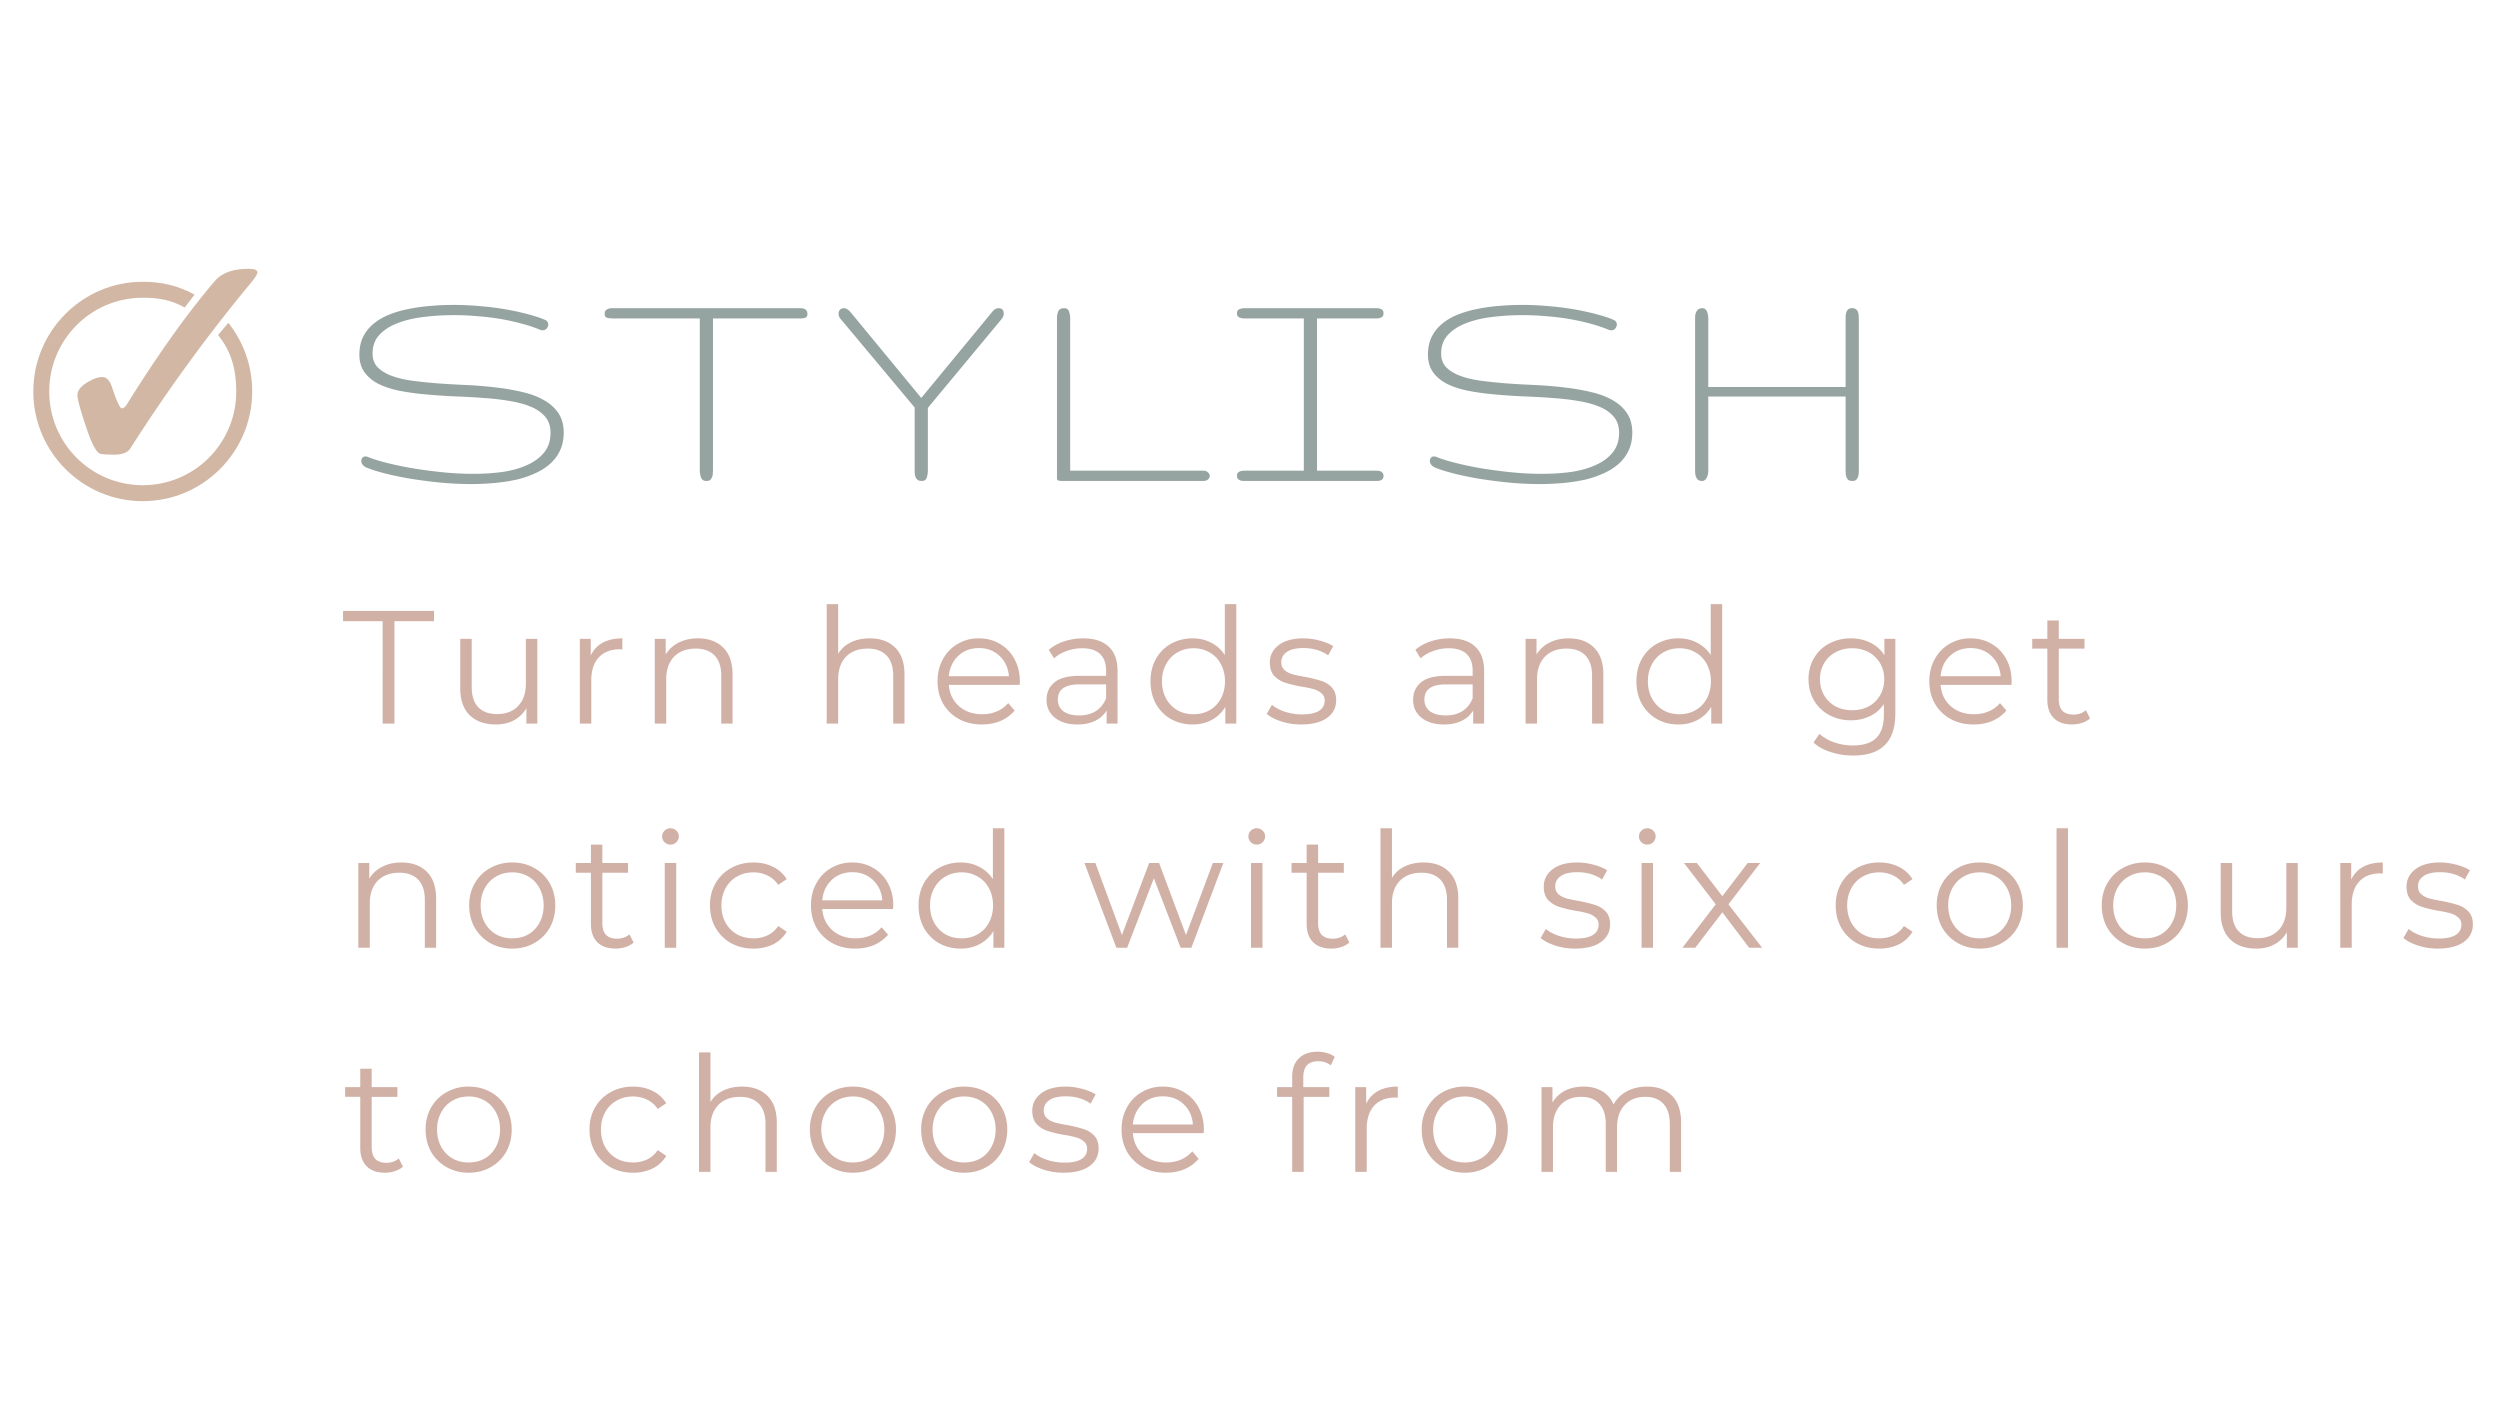 <svg xmlns="http://www.w3.org/2000/svg" width="300" viewBox="0 0 224.88 127.5" height="170" version="1.0"><defs><clipPath id="a"><path d="M2.934 25H23v20.113H2.934zm0 0"/></clipPath><clipPath id="b"><path d="M6 24.195h17.105V41H6zm0 0"/></clipPath></defs><g clip-path="url(#a)"><path fill="#d2b7a5" d="M12.785 25.36c-5.426 0-9.848 4.43-9.848 9.874 0 5.442 4.422 9.871 9.848 9.871 5.43 0 9.852-4.43 9.852-9.87 0-2.356-.793-4.458-2.145-6.184l-.926 1.101c1.176 1.453 1.637 3.063 1.637 5.082 0 4.664-3.762 8.434-8.418 8.434-4.652 0-8.414-3.77-8.414-8.434s3.762-8.437 8.414-8.437c1.477 0 2.578.21 3.781.879l.883-1.16c-1.41-.782-2.941-1.157-4.664-1.157zm0 0" fill-rule="evenodd"/></g><g clip-path="url(#b)"><path fill="#d2b7a5" d="M9.14 33.934c.4 0 .7.328.903.98.406 1.227.7 1.836.871 1.836.133 0 .27-.102.41-.305 2.864-4.593 5.512-8.308 7.946-11.148.632-.735 1.636-1.102 3.011-1.102.324 0 .543.032.657.09.109.063.167.14.167.23 0 .145-.168.426-.503.844a147.664 147.664 0 0 0-10.938 15.008c-.234.367-.715.551-1.437.551-.735 0-1.168-.031-1.301-.094-.344-.152-.75-.933-1.219-2.344-.531-1.558-.797-2.539-.797-2.937 0-.43.356-.844 1.07-1.242.438-.242.825-.367 1.16-.367"/></g><path d="M50.675 38.94c0 .595-.11 1.126-.328 1.595-.21.46-.508.859-.89 1.203a5.216 5.216 0 0 1-1.36.86 8.904 8.904 0 0 1-1.703.577c-.617.133-1.273.235-1.969.297-.687.063-1.387.094-2.094.094-1 0-1.996-.055-2.984-.156a44.488 44.488 0 0 1-2.766-.375c-.855-.157-1.609-.32-2.265-.5-.656-.176-1.153-.344-1.485-.5a.808.808 0 0 1-.28-.25.523.523 0 0 1-.095-.297c0-.113.032-.207.094-.281a.313.313 0 0 1 .266-.125c.062 0 .129.011.203.03.363.157.883.325 1.562.5.676.18 1.442.345 2.297.5.864.15 1.782.274 2.75.376.977.105 1.946.156 2.907.156.937 0 1.82-.055 2.656-.172.832-.125 1.566-.332 2.203-.625.644-.289 1.156-.672 1.531-1.14.375-.477.563-1.067.563-1.766 0-.582-.164-1.063-.485-1.438-.324-.382-.761-.687-1.312-.906-.543-.226-1.184-.398-1.922-.515-.73-.125-1.508-.211-2.328-.266a63.777 63.777 0 0 0-2.547-.14 56.034 56.034 0 0 1-2.547-.173 24.146 24.146 0 0 1-2.344-.312c-.742-.145-1.386-.348-1.937-.61-.543-.269-.977-.617-1.297-1.046-.324-.438-.484-.977-.484-1.625 0-.594.109-1.118.328-1.578.226-.457.535-.848.922-1.172.394-.332.859-.61 1.39-.828a9.73 9.73 0 0 1 1.75-.516 15.76 15.76 0 0 1 1.985-.281 23.397 23.397 0 0 1 2.093-.094c.864 0 1.711.043 2.547.125.844.074 1.63.18 2.36.312.738.137 1.398.29 1.984.454.582.156 1.05.32 1.406.484.082.043.14.101.172.172.04.062.063.133.063.203a.575.575 0 0 1-.141.375.433.433 0 0 1-.36.156.62.62 0 0 1-.25-.047c-.492-.207-1.038-.39-1.64-.547a20.009 20.009 0 0 0-1.906-.421 22.74 22.74 0 0 0-2.078-.25 24.079 24.079 0 0 0-2.11-.094c-.969 0-1.898.058-2.781.172-.875.105-1.652.293-2.328.562-.68.262-1.219.617-1.625 1.063-.399.437-.594.992-.594 1.656 0 .523.16.945.484 1.266.32.312.754.57 1.297.765.551.2 1.196.344 1.938.438.738.093 1.52.172 2.344.234.82.055 1.671.102 2.546.14.875.044 1.723.118 2.547.22.82.093 1.598.23 2.328.406.739.168 1.38.406 1.922.718.551.305.989.696 1.313 1.172.32.48.484 1.07.484 1.766zM72.608 28.253c0 .188-.07.305-.203.344a1.592 1.592 0 0 1-.5.063h-7.797v13.593c0 .137-.008.266-.015.391-.012.125-.04.234-.079.328a.702.702 0 0 1-.171.235c-.075.054-.184.078-.329.078-.242 0-.402-.102-.484-.313a2.123 2.123 0 0 1-.11-.719V28.66h-7.827c-.2 0-.372-.02-.516-.063-.148-.039-.219-.156-.219-.344 0-.144.031-.25.094-.312a.645.645 0 0 1 .25-.156c.094-.032.203-.047.328-.047h16.953c.125 0 .227.015.313.047a.452.452 0 0 1 .218.156c.063.062.094.168.094.312zM82.854 35.816l6.375-7.734c.176-.227.375-.344.594-.344.3 0 .453.172.453.515 0 .157-.078.329-.235.516l-6.593 7.938v5.609c0 .273-.04.5-.11.687-.062.188-.21.282-.437.282-.149 0-.262-.024-.344-.078a.627.627 0 0 1-.187-.204 1.253 1.253 0 0 1-.094-.296 3.53 3.53 0 0 1-.016-.36v-5.672l-6.61-7.906a.987.987 0 0 1-.187-.266.76.76 0 0 1-.047-.296c0-.133.04-.243.125-.329a.45.45 0 0 1 .329-.14c.207 0 .41.117.609.344zM95.646 43.285c-.148 0-.262-.004-.344-.016a.33.33 0 0 1-.171-.062.236.236 0 0 1-.063-.141V28.644c0-.25.04-.46.125-.64.082-.176.258-.266.531-.266.22 0 .36.094.422.281.07.188.11.398.11.625v13.719h11.984c.187 0 .328.054.422.156.101.094.156.2.156.313 0 .117-.055.218-.156.312-.094.094-.235.14-.422.14zM117.284 28.66h-5.359a1.11 1.11 0 0 1-.328-.047.67.67 0 0 1-.235-.125c-.062-.063-.093-.149-.093-.266 0-.144.031-.25.093-.312a.582.582 0 0 1 .25-.125 1.11 1.11 0 0 1 .329-.047h11.89c.125 0 .227.015.313.047a.406.406 0 0 1 .218.125c.063.062.094.156.094.28 0 .138-.031.235-.094.298a.538.538 0 0 1-.218.125.908.908 0 0 1-.313.047h-5.359v13.703h5.359c.125 0 .227.015.313.047.093.023.164.07.218.14.063.063.094.157.094.282 0 .125-.031.218-.094.28a.483.483 0 0 1-.218.141 1.204 1.204 0 0 1-.313.032H111.94c-.117 0-.226-.008-.328-.032a.715.715 0 0 1-.25-.14c-.062-.07-.093-.176-.093-.313 0-.113.031-.203.093-.265a.487.487 0 0 1 .235-.125 1.11 1.11 0 0 1 .328-.047h5.359zM146.847 38.94c0 .595-.11 1.126-.328 1.595-.211.46-.508.859-.89 1.203a5.216 5.216 0 0 1-1.36.86 8.904 8.904 0 0 1-1.703.577c-.618.133-1.274.235-1.97.297-.687.063-1.386.094-2.093.094-1 0-1.996-.055-2.984-.156a44.488 44.488 0 0 1-2.766-.375c-.855-.157-1.61-.32-2.266-.5-.656-.176-1.152-.344-1.484-.5a.808.808 0 0 1-.281-.25.523.523 0 0 1-.094-.297c0-.113.031-.207.094-.281a.313.313 0 0 1 .265-.125c.063 0 .13.011.204.03.363.157.882.325 1.562.5.676.18 1.442.345 2.297.5.863.15 1.781.274 2.75.376.977.105 1.945.156 2.906.156.938 0 1.82-.055 2.656-.172.833-.125 1.567-.332 2.204-.625.644-.289 1.156-.672 1.53-1.14.376-.477.563-1.067.563-1.766 0-.582-.164-1.063-.484-1.438-.324-.382-.762-.687-1.313-.906-.542-.226-1.183-.398-1.921-.515-.73-.125-1.508-.211-2.329-.266a63.777 63.777 0 0 0-2.546-.14 56.034 56.034 0 0 1-2.547-.173 24.146 24.146 0 0 1-2.344-.312c-.742-.145-1.387-.348-1.938-.61-.542-.269-.976-.617-1.296-1.046-.325-.438-.485-.977-.485-1.625 0-.594.11-1.118.328-1.578.227-.457.536-.848.922-1.172.395-.332.86-.61 1.39-.828a9.73 9.73 0 0 1 1.75-.516 15.76 15.76 0 0 1 1.985-.281 23.397 23.397 0 0 1 2.094-.094c.863 0 1.71.043 2.547.125.844.074 1.629.18 2.36.312.738.137 1.398.29 1.984.454.582.156 1.05.32 1.406.484.082.043.14.101.172.172.039.062.062.133.062.203a.575.575 0 0 1-.14.375.433.433 0 0 1-.36.156.62.62 0 0 1-.25-.047c-.492-.207-1.039-.39-1.64-.547a20.009 20.009 0 0 0-1.907-.421 22.74 22.74 0 0 0-2.078-.25 24.079 24.079 0 0 0-2.11-.094c-.968 0-1.898.058-2.78.172-.875.105-1.653.293-2.329.562-.68.262-1.218.617-1.625 1.063-.398.437-.593.992-.593 1.656 0 .523.16.945.484 1.266.32.312.754.57 1.297.765.55.2 1.195.344 1.937.438.739.093 1.52.172 2.344.234.82.055 1.672.102 2.547.14.875.044 1.723.118 2.547.22.82.093 1.598.23 2.328.406.738.168 1.379.406 1.922.718.55.305.988.696 1.312 1.172.32.48.485 1.07.485 1.766zM152.499 28.707c0-.114.004-.227.015-.344a.929.929 0 0 1 .11-.328.577.577 0 0 1 .203-.22.71.71 0 0 1 .344-.077c.101 0 .187.031.25.094a.63.63 0 0 1 .156.218c.039.094.066.2.078.313.02.117.031.23.031.344v6.125h12.36v-6.125c0-.114.003-.227.015-.344a.92.92 0 0 1 .078-.328.508.508 0 0 1 .172-.22.534.534 0 0 1 .313-.077.58.58 0 0 1 .328.078.513.513 0 0 1 .187.219c.04.093.067.203.078.328.008.117.016.23.016.344V42.3c0 .125-.008.246-.016.36-.011.117-.039.218-.078.312a.702.702 0 0 1-.172.235c-.074.054-.183.078-.328.078a.584.584 0 0 1-.328-.078.61.61 0 0 1-.172-.235.876.876 0 0 1-.078-.312 3.53 3.53 0 0 1-.015-.36v-6.61h-12.36v6.61a1.636 1.636 0 0 1-.125.672.724.724 0 0 1-.172.219.342.342 0 0 1-.25.094.668.668 0 0 1-.343-.078.545.545 0 0 1-.188-.235 1.22 1.22 0 0 1-.094-.312 3.53 3.53 0 0 1-.015-.36zm0 0" fill="#95a4a0"/><path d="M34.378 55.905h-3.562v-.922h8.187v.922h-3.562v9.219h-1.063zM48.3 57.499v7.625h-.984v-1.39a2.857 2.857 0 0 1-1.125 1.093c-.469.25-1.008.375-1.61.375-1 0-1.789-.273-2.359-.828-.574-.563-.86-1.38-.86-2.453v-4.422h1.032v4.328c0 .805.195 1.414.594 1.828.394.406.957.61 1.687.61.801 0 1.43-.239 1.89-.72.47-.488.704-1.171.704-2.046v-4zM53.108 58.999a2.48 2.48 0 0 1 1.078-1.156c.477-.258 1.067-.391 1.766-.391v1l-.234-.016c-.805 0-1.434.246-1.891.735-.45.492-.672 1.183-.672 2.078v3.875h-1.031v-7.625h.984zM62.745 57.452c.957 0 1.719.277 2.281.828.563.555.844 1.36.844 2.422v4.422h-1.016V60.81c0-.789-.199-1.394-.594-1.812-.398-.414-.964-.625-1.703-.625-.824 0-1.476.246-1.953.734-.469.492-.703 1.164-.703 2.016v4H58.87v-7.625h.984v1.406a2.84 2.84 0 0 1 1.156-1.062c.5-.258 1.079-.391 1.735-.391zM78.22 57.452c.957 0 1.719.277 2.281.828.563.555.844 1.36.844 2.422v4.422h-1.016V60.81c0-.789-.2-1.394-.594-1.812-.398-.414-.964-.625-1.703-.625-.824 0-1.476.246-1.953.734-.469.492-.703 1.164-.703 2.016v4h-1.031v-10.75h1.031v4.469c.27-.446.648-.79 1.14-1.032.5-.238 1.067-.36 1.704-.36zM91.71 61.64h-6.374c.062.792.367 1.433.922 1.921.55.48 1.242.72 2.078.72.476 0 .914-.083 1.312-.25a2.764 2.764 0 0 0 1.031-.75l.579.67a3.431 3.431 0 0 1-1.282.938c-.5.211-1.058.313-1.672.313-.78 0-1.476-.164-2.078-.5a3.685 3.685 0 0 1-1.406-1.375c-.336-.594-.5-1.266-.5-2.016 0-.738.16-1.398.484-1.984.32-.594.766-1.05 1.329-1.375a3.673 3.673 0 0 1 1.906-.5c.707 0 1.336.168 1.89.5.563.324 1 .777 1.313 1.36.32.585.484 1.25.484 2zm-3.671-3.313c-.742 0-1.36.234-1.86.703-.492.469-.773 1.078-.843 1.828h5.406c-.063-.75-.344-1.36-.844-1.828-.5-.469-1.12-.703-1.86-.703zM97.426 57.452c1 0 1.766.25 2.297.75.531.492.797 1.227.797 2.203v4.719h-.984v-1.188c-.23.399-.575.711-1.032.938-.449.219-.98.328-1.593.328-.856 0-1.532-.203-2.032-.61-.5-.406-.75-.94-.75-1.609 0-.644.235-1.164.703-1.562.47-.395 1.211-.594 2.235-.594h2.422v-.469c0-.656-.184-1.156-.547-1.5-.367-.344-.902-.515-1.61-.515a4 4 0 0 0-1.39.25 3.3 3.3 0 0 0-1.14.656l-.47-.766a4.022 4.022 0 0 1 1.391-.765 5.472 5.472 0 0 1 1.703-.266zm-.36 6.937c.583 0 1.083-.128 1.5-.39.415-.27.724-.656.923-1.156v-1.25h-2.39c-1.306 0-1.954.453-1.954 1.359 0 .45.164.805.5 1.062.344.25.816.375 1.422.375zM111.205 54.374v10.75h-.985v-1.5a3.172 3.172 0 0 1-1.234 1.172c-.5.273-1.07.406-1.703.406-.719 0-1.371-.16-1.953-.484a3.619 3.619 0 0 1-1.36-1.375c-.324-.594-.484-1.27-.484-2.032 0-.75.16-1.414.484-2a3.513 3.513 0 0 1 1.36-1.375 3.989 3.989 0 0 1 1.953-.484c.613 0 1.164.133 1.656.39.5.25.91.622 1.234 1.11v-4.578zm-3.844 9.906c.531 0 1.008-.117 1.437-.36.438-.25.774-.597 1.016-1.046.25-.457.375-.977.375-1.563 0-.57-.125-1.086-.375-1.547a2.501 2.501 0 0 0-1.016-1.046 2.8 2.8 0 0 0-1.437-.375c-.543 0-1.027.125-1.453.375-.43.242-.766.59-1.016 1.046-.25.461-.375.977-.375 1.547 0 .586.125 1.106.375 1.563a2.7 2.7 0 0 0 1.016 1.047c.426.242.91.36 1.453.36zM117.038 65.202a5.753 5.753 0 0 1-1.765-.266c-.563-.187-1.008-.414-1.328-.687l.468-.813c.313.262.707.47 1.188.625.488.157.992.235 1.515.235.696 0 1.211-.11 1.547-.328.332-.22.5-.524.5-.922 0-.27-.093-.485-.281-.64a1.762 1.762 0 0 0-.687-.376 9.466 9.466 0 0 0-1.125-.234 11.235 11.235 0 0 1-1.485-.36 2.353 2.353 0 0 1-.969-.61c-.261-.288-.39-.69-.39-1.202 0-.633.265-1.156.797-1.563.53-.406 1.27-.61 2.218-.61.489 0 .977.071 1.47.204.487.125.894.293 1.218.5l-.453.828c-.625-.437-1.371-.656-2.235-.656-.668 0-1.168.121-1.5.36-.324.23-.484.53-.484.906 0 .293.094.527.281.703.188.168.414.293.688.375.281.086.672.168 1.172.25a11.56 11.56 0 0 1 1.453.36c.375.116.691.312.953.593.258.273.39.656.39 1.156 0 .668-.28 1.2-.843 1.594-.555.387-1.324.578-2.313.578zM130.417 57.452c1 0 1.766.25 2.297.75.531.492.797 1.227.797 2.203v4.719h-.985v-1.188c-.23.399-.574.711-1.03.938-.45.219-.981.328-1.595.328-.855 0-1.53-.203-2.03-.61-.5-.406-.75-.94-.75-1.609 0-.644.233-1.164.702-1.562.469-.395 1.211-.594 2.235-.594h2.421v-.469c0-.656-.183-1.156-.546-1.5-.368-.344-.903-.515-1.61-.515a4 4 0 0 0-1.39.25 3.3 3.3 0 0 0-1.141.656l-.469-.766a4.022 4.022 0 0 1 1.39-.765 5.472 5.472 0 0 1 1.704-.266zm-.36 6.937c.583 0 1.083-.128 1.5-.39.415-.27.723-.656.922-1.156v-1.25h-2.39c-1.305 0-1.953.453-1.953 1.359 0 .45.164.805.5 1.062.343.25.816.375 1.422.375zM141.117 57.452c.957 0 1.72.277 2.282.828.562.555.843 1.36.843 2.422v4.422h-1.015V60.81c0-.789-.2-1.394-.594-1.812-.398-.414-.965-.625-1.703-.625-.824 0-1.477.246-1.953.734-.469.492-.703 1.164-.703 2.016v4h-1.032v-7.625h.985v1.406a2.84 2.84 0 0 1 1.156-1.062c.5-.258 1.078-.391 1.734-.391zM154.936 54.374v10.75h-.984v-1.5a3.172 3.172 0 0 1-1.234 1.172c-.5.273-1.07.406-1.703.406-.72 0-1.372-.16-1.954-.484a3.619 3.619 0 0 1-1.359-1.375c-.324-.594-.484-1.27-.484-2.032 0-.75.16-1.414.484-2a3.513 3.513 0 0 1 1.36-1.375 3.989 3.989 0 0 1 1.953-.484c.613 0 1.164.133 1.656.39.5.25.91.622 1.234 1.11v-4.578zm-3.843 9.906c.53 0 1.007-.117 1.437-.36.438-.25.774-.597 1.016-1.046.25-.457.375-.977.375-1.563 0-.57-.125-1.086-.375-1.547a2.501 2.501 0 0 0-1.016-1.046 2.8 2.8 0 0 0-1.437-.375c-.543 0-1.028.125-1.453.375-.43.242-.766.59-1.016 1.046-.25.461-.375.977-.375 1.547 0 .586.125 1.106.375 1.563a2.7 2.7 0 0 0 1.016 1.047c.425.242.91.36 1.453.36zM170.52 57.499v6.703c0 1.289-.32 2.242-.954 2.86-.625.624-1.578.937-2.859.937-.7 0-1.367-.106-2-.313-.637-.199-1.152-.484-1.547-.86l.531-.78c.364.332.805.586 1.329.765a4.975 4.975 0 0 0 1.671.282c.957 0 1.66-.227 2.11-.672.457-.45.687-1.149.687-2.094v-.969c-.312.48-.73.844-1.25 1.094a3.867 3.867 0 0 1-1.718.375c-.711 0-1.356-.156-1.938-.469a3.448 3.448 0 0 1-1.375-1.312c-.336-.563-.5-1.203-.5-1.922 0-.707.164-1.344.5-1.906a3.393 3.393 0 0 1 1.36-1.297 4.066 4.066 0 0 1 1.953-.47c.644 0 1.226.134 1.75.392.53.261.953.636 1.265 1.125v-1.47zm-3.891 6.422c.55 0 1.047-.114 1.484-.344a2.52 2.52 0 0 0 1.032-1c.25-.426.375-.91.375-1.453 0-.54-.125-1.02-.375-1.438a2.62 2.62 0 0 0-1.016-.984 3.086 3.086 0 0 0-1.5-.36c-.555 0-1.047.122-1.484.36-.438.23-.782.559-1.032.984a2.75 2.75 0 0 0-.375 1.438c0 .543.125 1.027.375 1.453.25.43.594.762 1.032 1 .437.23.93.344 1.484.344zM180.969 61.64h-6.375c.062.792.367 1.433.922 1.921.55.48 1.242.72 2.078.72.476 0 .914-.083 1.312-.25a2.764 2.764 0 0 0 1.032-.75l.578.67a3.431 3.431 0 0 1-1.281.938c-.5.211-1.06.313-1.672.313-.782 0-1.477-.164-2.078-.5a3.685 3.685 0 0 1-1.407-1.375c-.336-.594-.5-1.266-.5-2.016 0-.738.16-1.398.485-1.984.32-.594.765-1.05 1.328-1.375a3.673 3.673 0 0 1 1.906-.5c.707 0 1.336.168 1.89.5.563.324 1 .777 1.313 1.36.32.585.485 1.25.485 2zm-3.672-3.313c-.742 0-1.36.234-1.86.703-.492.469-.773 1.078-.843 1.828H180c-.062-.75-.344-1.36-.844-1.828-.5-.469-1.12-.703-1.859-.703zM188.044 64.655c-.2.18-.446.313-.735.406-.28.094-.574.14-.875.14-.718 0-1.273-.19-1.656-.577-.387-.395-.578-.942-.578-1.64v-4.61h-1.36v-.875h1.36v-1.656h1.031v1.656h2.313v.875h-2.313v4.547c0 .46.11.808.328 1.047.227.23.555.343.985.343.207 0 .41-.03.61-.093a1.68 1.68 0 0 0 .515-.297zM36.066 77.623c.957 0 1.719.277 2.281.828.563.555.844 1.36.844 2.422v4.422h-1.016v-4.313c0-.789-.199-1.394-.594-1.812-.398-.414-.964-.625-1.703-.625-.824 0-1.476.246-1.953.734-.469.492-.703 1.164-.703 2.016v4h-1.031V77.67h.984v1.406a2.84 2.84 0 0 1 1.156-1.063c.5-.257 1.079-.39 1.735-.39zM46.041 85.373c-.73 0-1.39-.164-1.984-.5a3.7 3.7 0 0 1-1.39-1.375c-.337-.594-.5-1.266-.5-2.016 0-.738.163-1.398.5-1.984a3.59 3.59 0 0 1 1.39-1.375 3.993 3.993 0 0 1 1.984-.5c.738 0 1.399.168 1.984.5a3.488 3.488 0 0 1 1.391 1.375c.332.586.5 1.246.5 1.984 0 .75-.168 1.422-.5 2.016a3.591 3.591 0 0 1-1.39 1.375c-.586.336-1.247.5-1.985.5zm0-.922c.54 0 1.024-.117 1.453-.36.426-.25.758-.597 1-1.046.25-.457.375-.977.375-1.563 0-.57-.125-1.086-.375-1.547a2.537 2.537 0 0 0-1-1.047 2.836 2.836 0 0 0-1.453-.375c-.543 0-1.027.125-1.453.375-.43.243-.766.59-1.016 1.047-.25.461-.375.977-.375 1.547 0 .586.125 1.106.375 1.563a2.7 2.7 0 0 0 1.016 1.047c.426.242.91.359 1.453.359zM56.965 84.826c-.2.18-.446.312-.735.406-.281.094-.574.14-.875.14-.719 0-1.273-.19-1.656-.577-.387-.395-.578-.942-.578-1.64v-4.61h-1.36v-.875h1.36v-1.657h1.031v1.657h2.313v.875h-2.313v4.547c0 .46.11.808.328 1.046.227.23.555.344.985.344.207 0 .41-.031.609-.094a1.68 1.68 0 0 0 .516-.296zM59.767 77.67H60.8v7.625h-1.032zm.516-1.657a.707.707 0 0 1-.531-.218.691.691 0 0 1-.22-.516c0-.195.071-.367.22-.516a.722.722 0 0 1 .53-.218c.208 0 .384.074.532.218a.666.666 0 0 1 .219.5c0 .211-.074.387-.219.532a.72.72 0 0 1-.531.218zM67.759 85.373c-.75 0-1.422-.16-2.016-.485a3.67 3.67 0 0 1-1.406-1.39c-.336-.594-.5-1.266-.5-2.016 0-.738.164-1.398.5-1.984a3.577 3.577 0 0 1 1.406-1.375c.594-.332 1.266-.5 2.016-.5.656 0 1.238.133 1.75.39.52.25.93.622 1.234 1.11l-.765.515a2.372 2.372 0 0 0-.97-.843 2.831 2.831 0 0 0-1.25-.282c-.554 0-1.046.125-1.484.375-.437.243-.78.59-1.03 1.047-.25.461-.376.977-.376 1.547 0 .594.125 1.117.375 1.563.25.449.594.797 1.031 1.047.438.242.93.359 1.485.359.445 0 .863-.086 1.25-.266.394-.187.719-.468.969-.843l.765.515a2.97 2.97 0 0 1-1.234 1.14 4.005 4.005 0 0 1-1.75.376zM80.318 81.81h-6.375c.063.793.368 1.434.922 1.922.551.48 1.242.719 2.078.719.477 0 .914-.082 1.313-.25a2.764 2.764 0 0 0 1.031-.75l.578.672a3.431 3.431 0 0 1-1.281.937c-.5.211-1.059.313-1.672.313-.781 0-1.476-.164-2.078-.5a3.685 3.685 0 0 1-1.406-1.375c-.336-.594-.5-1.266-.5-2.016 0-.738.16-1.398.484-1.984.32-.594.766-1.05 1.328-1.375a3.673 3.673 0 0 1 1.907-.5c.707 0 1.335.168 1.89.5.563.324 1 .777 1.313 1.36.32.585.484 1.25.484 2zm-3.671-3.312c-.743 0-1.36.234-1.86.703-.492.469-.773 1.078-.844 1.828h5.407c-.063-.75-.344-1.36-.844-1.828-.5-.469-1.121-.703-1.86-.703zM90.33 74.545v10.75h-.984v-1.5a3.172 3.172 0 0 1-1.234 1.172c-.5.273-1.07.406-1.703.406-.719 0-1.371-.16-1.953-.485a3.619 3.619 0 0 1-1.36-1.375c-.324-.593-.484-1.27-.484-2.03 0-.75.16-1.415.484-2a3.513 3.513 0 0 1 1.36-1.376 3.989 3.989 0 0 1 1.953-.484c.613 0 1.164.133 1.656.39.5.25.91.622 1.235 1.11v-4.578zm-3.843 9.906c.531 0 1.008-.117 1.438-.36.437-.25.773-.597 1.015-1.046.25-.457.375-.977.375-1.563 0-.57-.125-1.086-.375-1.547a2.501 2.501 0 0 0-1.015-1.047 2.8 2.8 0 0 0-1.438-.375c-.543 0-1.027.125-1.453.375-.43.243-.766.59-1.016 1.047-.25.461-.375.977-.375 1.547 0 .586.125 1.106.375 1.563a2.7 2.7 0 0 0 1.016 1.047c.426.242.91.359 1.453.359zM110.039 77.67l-2.875 7.625h-.969l-2.406-6.25-2.406 6.25h-.969l-2.875-7.625h.984l2.391 6.484 2.453-6.484h.89l2.423 6.484 2.421-6.484zM112.532 77.67h1.031v7.625h-1.031zm.516-1.657a.707.707 0 0 1-.532-.218.691.691 0 0 1-.218-.516c0-.195.07-.367.218-.516a.722.722 0 0 1 .532-.218c.207 0 .382.074.53.218a.666.666 0 0 1 .22.5c0 .211-.075.387-.22.532a.72.72 0 0 1-.53.218zM121.383 84.826c-.2.18-.445.312-.735.406-.28.094-.574.14-.875.14-.718 0-1.273-.19-1.656-.577-.387-.395-.578-.942-.578-1.64v-4.61h-1.36v-.875h1.36v-1.657h1.031v1.657h2.313v.875h-2.313v4.547c0 .46.11.808.328 1.046.227.23.555.344.985.344.207 0 .41-.031.61-.094a1.68 1.68 0 0 0 .515-.296zM128.06 77.623c.958 0 1.72.277 2.282.828.562.555.844 1.36.844 2.422v4.422h-1.016v-4.313c0-.789-.2-1.394-.594-1.812-.398-.414-.965-.625-1.703-.625-.824 0-1.477.246-1.953.734-.469.492-.703 1.164-.703 2.016v4h-1.031v-10.75h1.03v4.468c.27-.445.65-.789 1.141-1.03.5-.24 1.067-.36 1.704-.36zM141.692 85.373a5.753 5.753 0 0 1-1.766-.266c-.562-.187-1.008-.414-1.328-.687l.469-.813c.312.262.707.469 1.187.625.488.156.992.235 1.516.235.695 0 1.21-.11 1.547-.329.332-.218.5-.523.5-.921 0-.27-.094-.485-.282-.641a1.762 1.762 0 0 0-.687-.375 9.466 9.466 0 0 0-1.125-.234 11.235 11.235 0 0 1-1.484-.36 2.353 2.353 0 0 1-.97-.61c-.26-.288-.39-.69-.39-1.202 0-.633.266-1.157.797-1.563.531-.406 1.27-.61 2.219-.61.488 0 .976.071 1.469.204.488.125.894.293 1.218.5l-.453.828c-.625-.437-1.37-.656-2.234-.656-.668 0-1.168.12-1.5.36-.324.23-.485.53-.485.905 0 .293.094.528.282.704.187.168.414.293.687.375.281.086.672.168 1.172.25a11.56 11.56 0 0 1 1.453.359c.375.117.692.312.953.594.258.273.39.656.39 1.156 0 .668-.28 1.2-.843 1.594-.554.386-1.324.578-2.312.578zM147.68 77.67h1.031v7.625h-1.03zm.516-1.657a.707.707 0 0 1-.531-.218.691.691 0 0 1-.22-.516c0-.195.071-.367.22-.516a.722.722 0 0 1 .53-.218c.208 0 .384.074.532.218a.666.666 0 0 1 .219.5c0 .211-.074.387-.219.532a.72.72 0 0 1-.531.218zM157.36 85.295l-2.407-3.188-2.438 3.188h-1.156l3-3.907-2.86-3.718h1.157l2.297 2.984 2.281-2.984h1.125l-2.86 3.718 3.032 3.907zM169.077 85.373c-.75 0-1.422-.16-2.016-.485a3.67 3.67 0 0 1-1.406-1.39c-.336-.594-.5-1.266-.5-2.016 0-.738.164-1.398.5-1.984a3.577 3.577 0 0 1 1.406-1.375c.594-.332 1.266-.5 2.016-.5.656 0 1.238.133 1.75.39.52.25.93.622 1.234 1.11l-.765.515a2.372 2.372 0 0 0-.97-.843 2.831 2.831 0 0 0-1.25-.282c-.554 0-1.046.125-1.484.375-.437.243-.78.59-1.03 1.047-.25.461-.376.977-.376 1.547 0 .594.125 1.117.375 1.563.25.449.594.797 1.031 1.047.438.242.93.359 1.485.359.445 0 .863-.086 1.25-.266.394-.187.719-.468.969-.843l.765.515a2.97 2.97 0 0 1-1.234 1.14 4.005 4.005 0 0 1-1.75.376zM178.12 85.373c-.73 0-1.39-.164-1.984-.5a3.7 3.7 0 0 1-1.39-1.375c-.336-.594-.5-1.266-.5-2.016 0-.738.164-1.398.5-1.984a3.59 3.59 0 0 1 1.39-1.375 3.993 3.993 0 0 1 1.985-.5c.738 0 1.398.168 1.984.5a3.488 3.488 0 0 1 1.39 1.375c.333.586.5 1.246.5 1.984 0 .75-.167 1.422-.5 2.016a3.591 3.591 0 0 1-1.39 1.375c-.586.336-1.246.5-1.984.5zm0-.922c.54 0 1.024-.117 1.454-.36.426-.25.758-.597 1-1.046.25-.457.375-.977.375-1.563 0-.57-.125-1.086-.375-1.547a2.537 2.537 0 0 0-1-1.047 2.836 2.836 0 0 0-1.453-.375c-.543 0-1.028.125-1.453.375-.43.243-.766.59-1.016 1.047-.25.461-.375.977-.375 1.547 0 .586.125 1.106.375 1.563a2.7 2.7 0 0 0 1.016 1.047c.425.242.91.359 1.453.359zM185.029 74.545h1.03v10.75h-1.03zM192.973 85.373c-.73 0-1.39-.164-1.984-.5a3.7 3.7 0 0 1-1.39-1.375c-.337-.594-.5-1.266-.5-2.016 0-.738.163-1.398.5-1.984a3.59 3.59 0 0 1 1.39-1.375 3.993 3.993 0 0 1 1.984-.5c.739 0 1.399.168 1.985.5a3.488 3.488 0 0 1 1.39 1.375c.332.586.5 1.246.5 1.984 0 .75-.168 1.422-.5 2.016a3.591 3.591 0 0 1-1.39 1.375c-.586.336-1.246.5-1.985.5zm0-.922c.54 0 1.024-.117 1.453-.36.426-.25.758-.597 1-1.046.25-.457.375-.977.375-1.563 0-.57-.125-1.086-.375-1.547a2.537 2.537 0 0 0-1-1.047 2.836 2.836 0 0 0-1.453-.375c-.543 0-1.027.125-1.453.375-.43.243-.766.59-1.016 1.047-.25.461-.375.977-.375 1.547 0 .586.125 1.106.375 1.563a2.7 2.7 0 0 0 1.016 1.047c.426.242.91.359 1.453.359zM206.74 77.67v7.625h-.984v-1.39a2.857 2.857 0 0 1-1.125 1.093c-.469.25-1.008.375-1.61.375-1 0-1.788-.274-2.359-.828-.574-.563-.86-1.38-.86-2.453V77.67h1.032v4.328c0 .805.196 1.414.594 1.828.394.406.957.61 1.687.61.801 0 1.43-.239 1.891-.72.469-.488.703-1.171.703-2.046v-4zM211.548 79.17a2.48 2.48 0 0 1 1.079-1.157c.476-.257 1.066-.39 1.765-.39v1l-.234-.016c-.805 0-1.434.246-1.89.735-.45.492-.673 1.183-.673 2.078v3.875h-1.03V77.67h.983zM219.341 85.373a5.753 5.753 0 0 1-1.765-.266c-.563-.187-1.008-.414-1.328-.687l.468-.813c.313.262.707.469 1.188.625.488.156.992.235 1.515.235.696 0 1.211-.11 1.547-.329.332-.218.5-.523.5-.921 0-.27-.093-.485-.28-.641a1.762 1.762 0 0 0-.688-.375 9.466 9.466 0 0 0-1.125-.234 11.235 11.235 0 0 1-1.485-.36 2.353 2.353 0 0 1-.969-.61c-.261-.288-.39-.69-.39-1.202 0-.633.265-1.157.797-1.563.53-.406 1.27-.61 2.218-.61.489 0 .977.071 1.47.204.487.125.894.293 1.218.5l-.453.828c-.625-.437-1.371-.656-2.235-.656-.668 0-1.168.12-1.5.36-.324.23-.484.53-.484.905 0 .293.094.528.281.704.188.168.414.293.688.375.281.086.672.168 1.172.25a11.56 11.56 0 0 1 1.453.359c.375.117.691.312.953.594.258.273.39.656.39 1.156 0 .668-.28 1.2-.843 1.594-.555.386-1.324.578-2.313.578zM36.206 104.997c-.199.18-.445.312-.734.406-.281.094-.574.14-.875.14-.719 0-1.273-.19-1.656-.577-.387-.395-.578-.942-.578-1.641v-4.61h-1.36v-.874h1.36v-1.657h1.03v1.657h2.313v.875h-2.312v4.546c0 .461.11.81.328 1.047.227.23.555.344.984.344.207 0 .41-.031.61-.094a1.68 1.68 0 0 0 .515-.297zM42.119 105.544c-.73 0-1.391-.164-1.985-.5a3.7 3.7 0 0 1-1.39-1.375c-.336-.594-.5-1.266-.5-2.016 0-.738.164-1.398.5-1.984a3.59 3.59 0 0 1 1.39-1.375 3.993 3.993 0 0 1 1.985-.5c.738 0 1.398.168 1.984.5a3.488 3.488 0 0 1 1.39 1.375c.333.586.5 1.246.5 1.984 0 .75-.167 1.422-.5 2.016a3.591 3.591 0 0 1-1.39 1.375c-.586.336-1.246.5-1.984.5zm0-.922c.539 0 1.023-.117 1.453-.36.425-.25.757-.597 1-1.046.25-.457.375-.977.375-1.563 0-.57-.125-1.086-.375-1.547a2.537 2.537 0 0 0-1-1.047 2.836 2.836 0 0 0-1.453-.375c-.543 0-1.028.125-1.454.375-.43.243-.765.59-1.015 1.047-.25.461-.375.977-.375 1.547 0 .586.125 1.106.375 1.563a2.7 2.7 0 0 0 1.015 1.046c.426.243.91.36 1.454.36zM56.917 105.544c-.75 0-1.422-.16-2.016-.485a3.67 3.67 0 0 1-1.406-1.39c-.336-.594-.5-1.266-.5-2.016 0-.738.164-1.398.5-1.984a3.577 3.577 0 0 1 1.406-1.375c.594-.332 1.266-.5 2.016-.5.656 0 1.238.133 1.75.39.52.25.93.621 1.234 1.11l-.766.515a2.372 2.372 0 0 0-.968-.843 2.831 2.831 0 0 0-1.25-.282c-.555 0-1.047.125-1.485.375-.437.243-.781.59-1.031 1.047-.25.461-.375.977-.375 1.547 0 .594.125 1.117.375 1.563.25.449.594.796 1.031 1.046.438.243.93.36 1.485.36.445 0 .863-.086 1.25-.266.394-.187.718-.469.968-.844l.766.516a2.97 2.97 0 0 1-1.234 1.14 4.005 4.005 0 0 1-1.75.376zM66.726 97.794c.957 0 1.719.277 2.281.828.563.555.844 1.36.844 2.422v4.422h-1.015v-4.313c0-.789-.2-1.394-.594-1.812-.399-.414-.965-.625-1.703-.625-.825 0-1.477.246-1.953.734-.47.492-.704 1.164-.704 2.016v4h-1.03v-10.75h1.03v4.468c.27-.445.649-.789 1.141-1.03.5-.24 1.066-.36 1.703-.36zM76.701 105.544c-.73 0-1.39-.164-1.984-.5a3.7 3.7 0 0 1-1.39-1.375c-.336-.594-.5-1.266-.5-2.016 0-.738.164-1.398.5-1.984a3.59 3.59 0 0 1 1.39-1.375 3.993 3.993 0 0 1 1.984-.5c.739 0 1.399.168 1.985.5a3.488 3.488 0 0 1 1.39 1.375c.333.586.5 1.246.5 1.984 0 .75-.167 1.422-.5 2.016a3.591 3.591 0 0 1-1.39 1.375c-.586.336-1.246.5-1.985.5zm0-.922c.54 0 1.024-.117 1.454-.36.425-.25.757-.597 1-1.046.25-.457.375-.977.375-1.563 0-.57-.125-1.086-.375-1.547a2.537 2.537 0 0 0-1-1.047 2.836 2.836 0 0 0-1.454-.375c-.542 0-1.027.125-1.453.375-.43.243-.765.59-1.015 1.047-.25.461-.375.977-.375 1.547 0 .586.125 1.106.375 1.563a2.7 2.7 0 0 0 1.015 1.046c.426.243.91.36 1.453.36zM86.719 105.544c-.73 0-1.39-.164-1.985-.5a3.7 3.7 0 0 1-1.39-1.375c-.336-.594-.5-1.266-.5-2.016 0-.738.164-1.398.5-1.984a3.59 3.59 0 0 1 1.39-1.375 3.993 3.993 0 0 1 1.985-.5c.738 0 1.398.168 1.984.5a3.488 3.488 0 0 1 1.39 1.375c.333.586.5 1.246.5 1.984 0 .75-.167 1.422-.5 2.016a3.591 3.591 0 0 1-1.39 1.375c-.586.336-1.246.5-1.984.5zm0-.922c.539 0 1.023-.117 1.453-.36.426-.25.758-.597 1-1.046.25-.457.375-.977.375-1.563 0-.57-.125-1.086-.375-1.547a2.537 2.537 0 0 0-1-1.047 2.836 2.836 0 0 0-1.453-.375c-.543 0-1.028.125-1.453.375-.43.243-.766.59-1.016 1.047-.25.461-.375.977-.375 1.547 0 .586.125 1.106.375 1.563a2.7 2.7 0 0 0 1.016 1.046c.425.243.91.36 1.453.36zM95.658 105.544a5.753 5.753 0 0 1-1.766-.266c-.562-.187-1.008-.414-1.328-.687l.469-.813c.312.262.707.469 1.187.625.489.156.992.234 1.516.234.695 0 1.21-.109 1.547-.328.332-.218.5-.523.5-.922 0-.269-.094-.484-.281-.64a1.762 1.762 0 0 0-.688-.375 9.466 9.466 0 0 0-1.125-.235 11.235 11.235 0 0 1-1.484-.359 2.353 2.353 0 0 1-.97-.61c-.26-.288-.39-.69-.39-1.202 0-.633.266-1.157.797-1.563.531-.406 1.27-.61 2.219-.61.488 0 .976.071 1.469.204.488.125.894.293 1.218.5l-.453.828c-.625-.438-1.37-.656-2.234-.656-.668 0-1.168.12-1.5.36-.324.23-.484.53-.484.905 0 .293.093.528.28.703.188.168.415.293.688.375.282.086.672.168 1.172.25a11.56 11.56 0 0 1 1.453.36c.375.117.692.312.953.594.258.273.391.656.391 1.156 0 .668-.281 1.2-.844 1.594-.554.386-1.324.578-2.312.578zM108.271 101.981h-6.375c.063.793.367 1.434.922 1.922.55.48 1.242.719 2.078.719.477 0 .914-.082 1.313-.25a2.764 2.764 0 0 0 1.031-.75l.578.672a3.431 3.431 0 0 1-1.281.937c-.5.211-1.059.313-1.672.313-.781 0-1.477-.164-2.078-.5a3.685 3.685 0 0 1-1.406-1.375c-.336-.594-.5-1.266-.5-2.016 0-.738.16-1.398.484-1.984.32-.594.766-1.051 1.328-1.375a3.673 3.673 0 0 1 1.906-.5c.707 0 1.336.168 1.891.5.562.324 1 .777 1.312 1.36.32.585.485 1.25.485 2zM104.6 98.67c-.742 0-1.359.234-1.859.703-.492.469-.773 1.078-.844 1.828h5.406c-.062-.75-.343-1.36-.843-1.828-.5-.469-1.121-.703-1.86-.703zM118.58 95.512c-.45 0-.789.122-1.016.36-.218.242-.328.601-.328 1.078v.89h2.344v.876h-2.312v6.75h-1.032v-6.75h-1.359v-.875h1.36v-.938c0-.695.195-1.242.593-1.64.406-.407.973-.61 1.703-.61.29 0 .57.043.844.125.27.074.5.188.687.344l-.359.765c-.293-.25-.668-.375-1.125-.375zM122.897 99.34a2.48 2.48 0 0 1 1.079-1.156c.476-.257 1.066-.39 1.765-.39v1l-.234-.016c-.805 0-1.434.246-1.89.734-.45.493-.673 1.184-.673 2.079v3.875h-1.031V97.84h.984zM131.768 105.544c-.73 0-1.39-.164-1.984-.5a3.7 3.7 0 0 1-1.39-1.375c-.337-.594-.5-1.266-.5-2.016 0-.738.163-1.398.5-1.984a3.59 3.59 0 0 1 1.39-1.375 3.993 3.993 0 0 1 1.984-.5c.739 0 1.399.168 1.985.5a3.488 3.488 0 0 1 1.39 1.375c.332.586.5 1.246.5 1.984 0 .75-.168 1.422-.5 2.016a3.591 3.591 0 0 1-1.39 1.375c-.586.336-1.246.5-1.985.5zm0-.922c.54 0 1.024-.117 1.453-.36.426-.25.758-.597 1-1.046.25-.457.375-.977.375-1.563 0-.57-.125-1.086-.375-1.547a2.537 2.537 0 0 0-1-1.047 2.836 2.836 0 0 0-1.453-.375c-.543 0-1.027.125-1.453.375-.43.243-.765.59-1.015 1.047-.25.461-.375.977-.375 1.547 0 .586.125 1.106.375 1.563a2.7 2.7 0 0 0 1.015 1.046c.426.243.91.36 1.453.36zM148.176 97.794c.957 0 1.707.277 2.25.828.54.543.813 1.351.813 2.422v4.422h-1.016v-4.313c0-.789-.195-1.394-.578-1.812-.387-.414-.922-.625-1.61-.625-.792 0-1.417.246-1.874.734-.461.492-.688 1.164-.688 2.016v4h-1.016v-4.313c0-.789-.195-1.394-.578-1.812-.386-.414-.93-.625-1.625-.625-.78 0-1.402.246-1.86.734-.46.492-.687 1.164-.687 2.016v4h-1.03V97.84h.984v1.39c.27-.457.644-.812 1.125-1.062.476-.25 1.035-.375 1.671-.375.633 0 1.188.136 1.657.406.468.273.816.672 1.047 1.203.28-.508.68-.906 1.203-1.187.53-.282 1.132-.422 1.812-.422zm0 0" fill="#d1b0a6"/></svg>